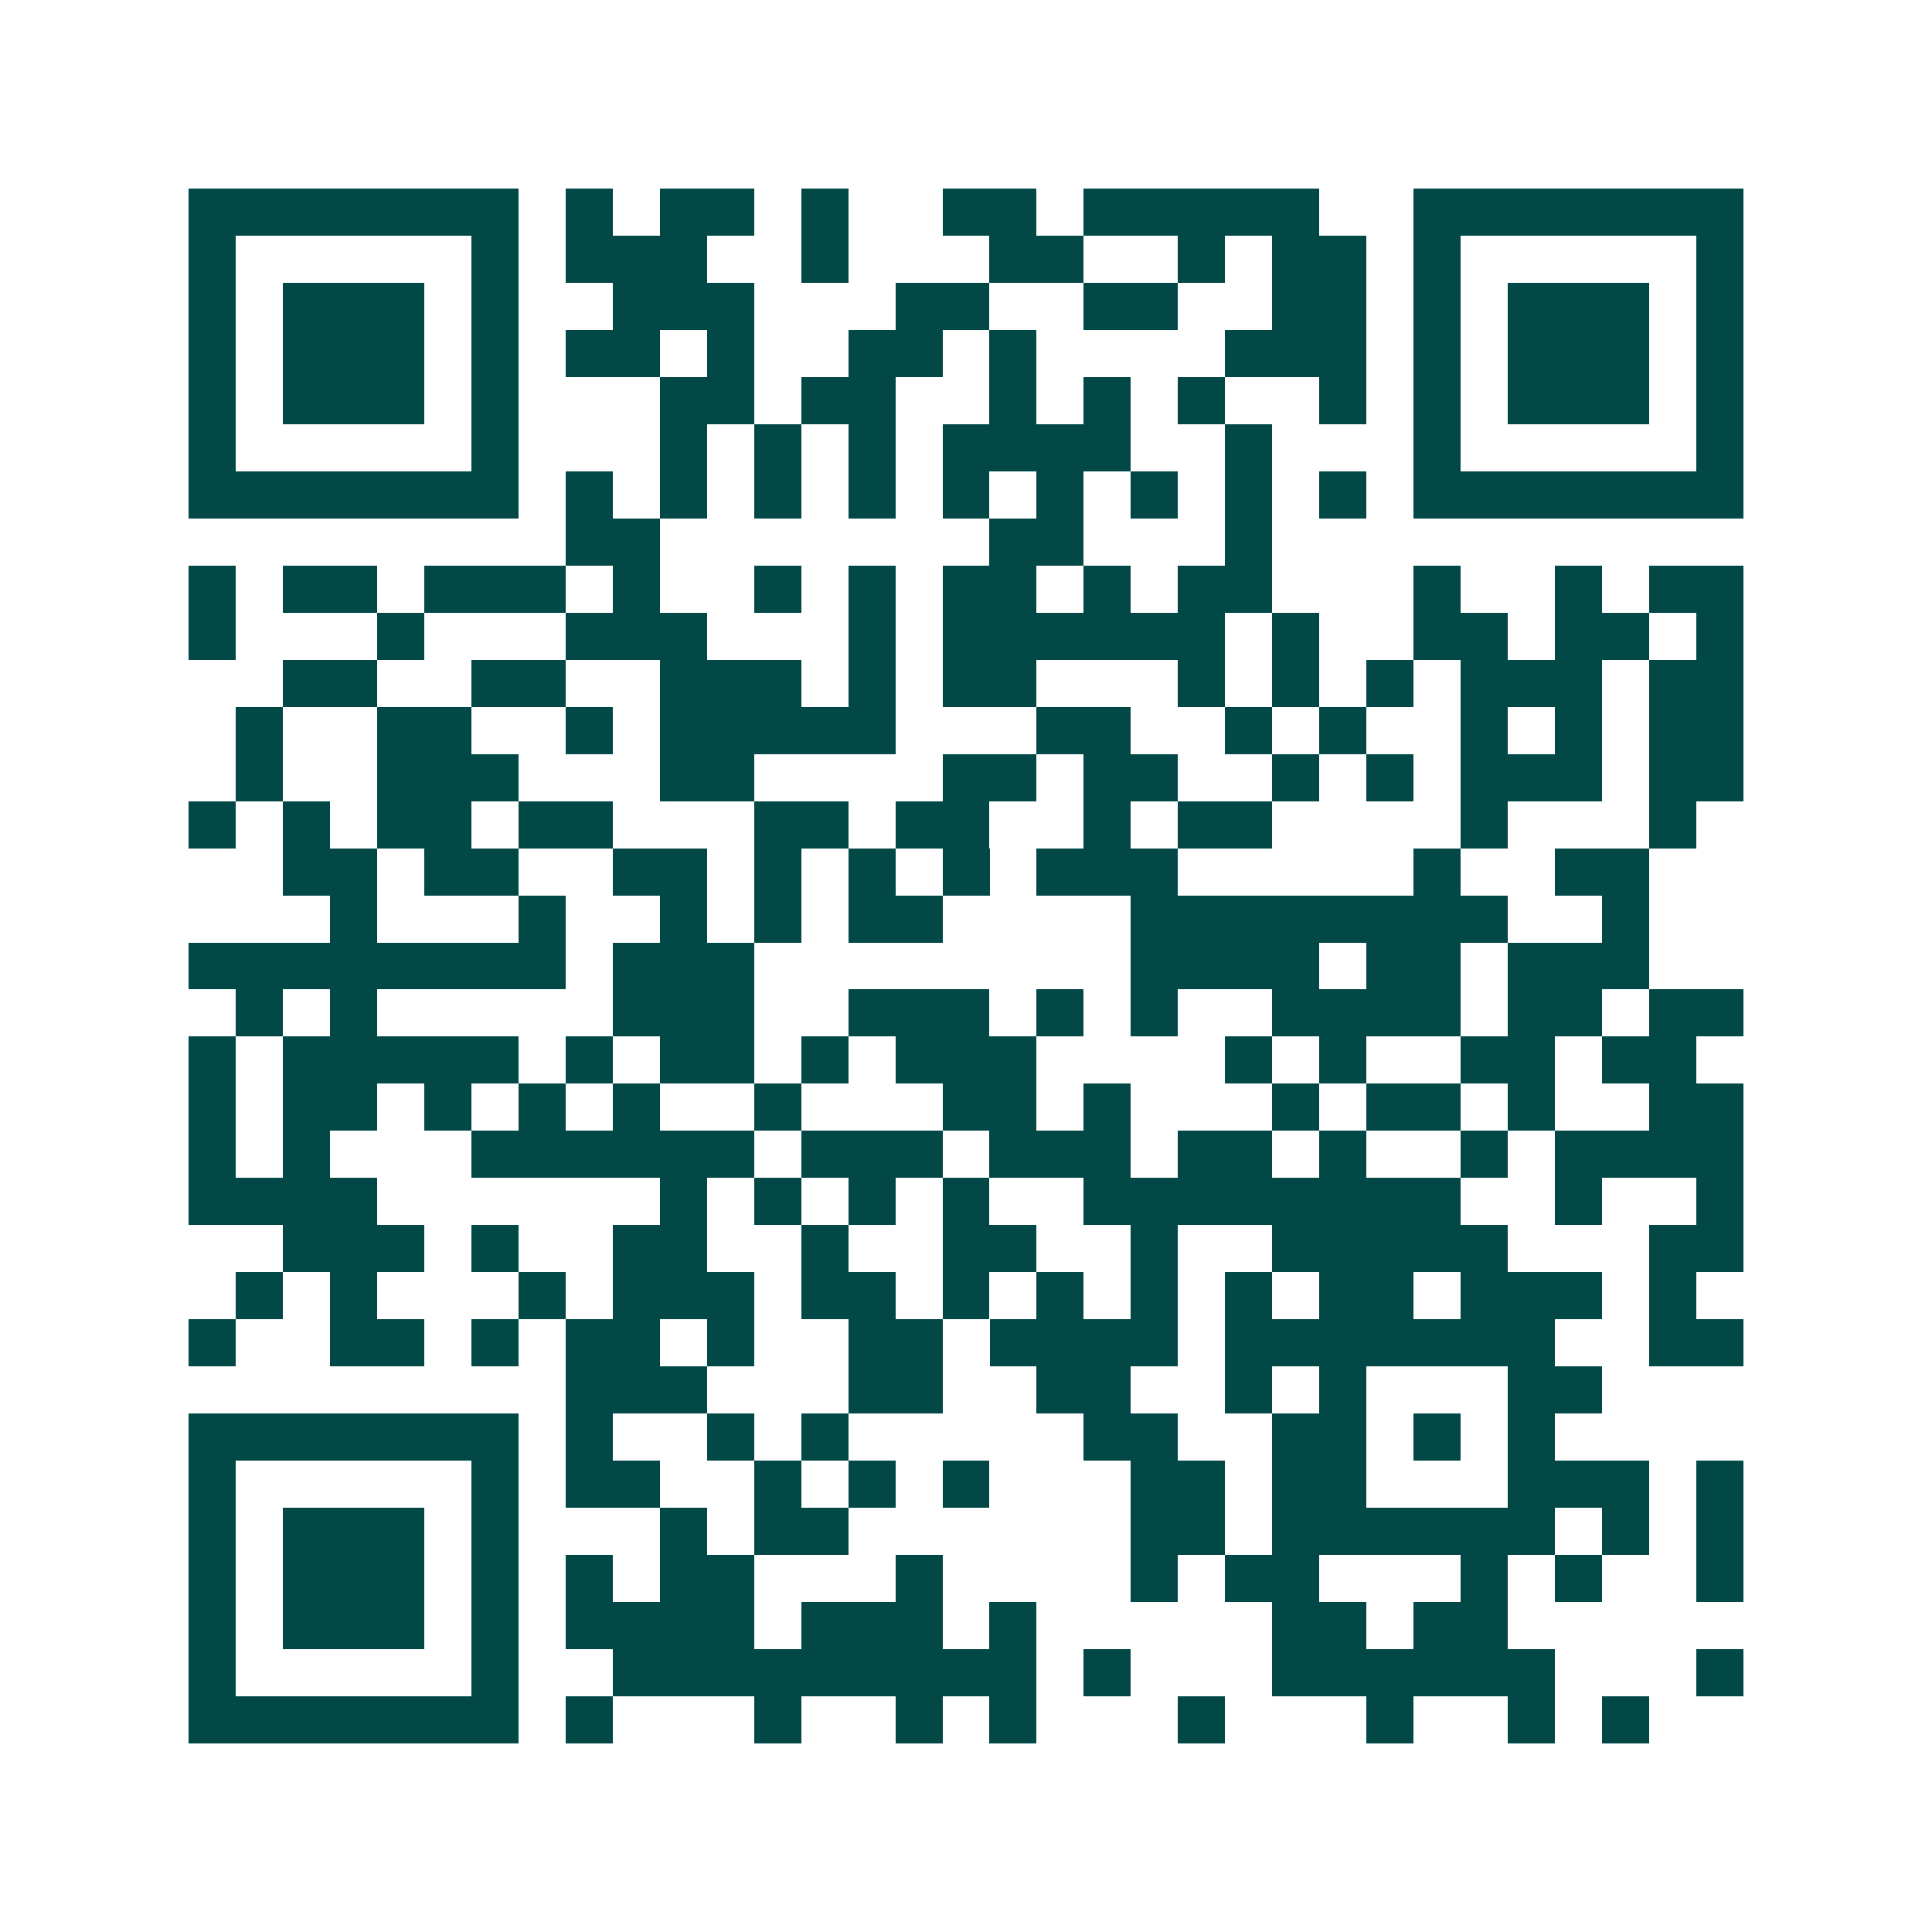 <svg xmlns="http://www.w3.org/2000/svg" width="200" height="200" viewBox="0 0 41 41" shape-rendering="crispEdges"><path fill="#ffffff" d="M0 0h41v41H0z"/><path stroke="#014847" d="M4 4.5h7m1 0h1m1 0h2m1 0h1m2 0h2m1 0h5m2 0h7M4 5.5h1m5 0h1m1 0h3m2 0h1m3 0h2m2 0h1m1 0h2m1 0h1m5 0h1M4 6.5h1m1 0h3m1 0h1m2 0h3m3 0h2m2 0h2m2 0h2m1 0h1m1 0h3m1 0h1M4 7.5h1m1 0h3m1 0h1m1 0h2m1 0h1m2 0h2m1 0h1m4 0h3m1 0h1m1 0h3m1 0h1M4 8.5h1m1 0h3m1 0h1m3 0h2m1 0h2m2 0h1m1 0h1m1 0h1m2 0h1m1 0h1m1 0h3m1 0h1M4 9.5h1m5 0h1m3 0h1m1 0h1m1 0h1m1 0h4m2 0h1m3 0h1m5 0h1M4 10.5h7m1 0h1m1 0h1m1 0h1m1 0h1m1 0h1m1 0h1m1 0h1m1 0h1m1 0h1m1 0h7M12 11.5h2m7 0h2m3 0h1M4 12.5h1m1 0h2m1 0h3m1 0h1m2 0h1m1 0h1m1 0h2m1 0h1m1 0h2m3 0h1m2 0h1m1 0h2M4 13.5h1m3 0h1m3 0h3m3 0h1m1 0h6m1 0h1m2 0h2m1 0h2m1 0h1M6 14.5h2m2 0h2m2 0h3m1 0h1m1 0h2m3 0h1m1 0h1m1 0h1m1 0h3m1 0h2M5 15.5h1m2 0h2m2 0h1m1 0h5m3 0h2m2 0h1m1 0h1m2 0h1m1 0h1m1 0h2M5 16.5h1m2 0h3m3 0h2m4 0h2m1 0h2m2 0h1m1 0h1m1 0h3m1 0h2M4 17.5h1m1 0h1m1 0h2m1 0h2m3 0h2m1 0h2m2 0h1m1 0h2m4 0h1m3 0h1M6 18.5h2m1 0h2m2 0h2m1 0h1m1 0h1m1 0h1m1 0h3m5 0h1m2 0h2M7 19.5h1m3 0h1m2 0h1m1 0h1m1 0h2m4 0h8m2 0h1M4 20.5h8m1 0h3m8 0h4m1 0h2m1 0h3M5 21.5h1m1 0h1m5 0h3m2 0h3m1 0h1m1 0h1m2 0h4m1 0h2m1 0h2M4 22.5h1m1 0h5m1 0h1m1 0h2m1 0h1m1 0h3m4 0h1m1 0h1m2 0h2m1 0h2M4 23.5h1m1 0h2m1 0h1m1 0h1m1 0h1m2 0h1m3 0h2m1 0h1m3 0h1m1 0h2m1 0h1m2 0h2M4 24.5h1m1 0h1m3 0h6m1 0h3m1 0h3m1 0h2m1 0h1m2 0h1m1 0h4M4 25.5h4m6 0h1m1 0h1m1 0h1m1 0h1m2 0h8m2 0h1m2 0h1M6 26.5h3m1 0h1m2 0h2m2 0h1m2 0h2m2 0h1m2 0h5m3 0h2M5 27.5h1m1 0h1m3 0h1m1 0h3m1 0h2m1 0h1m1 0h1m1 0h1m1 0h1m1 0h2m1 0h3m1 0h1M4 28.5h1m2 0h2m1 0h1m1 0h2m1 0h1m2 0h2m1 0h4m1 0h7m2 0h2M12 29.5h3m3 0h2m2 0h2m2 0h1m1 0h1m3 0h2M4 30.5h7m1 0h1m2 0h1m1 0h1m5 0h2m2 0h2m1 0h1m1 0h1M4 31.5h1m5 0h1m1 0h2m2 0h1m1 0h1m1 0h1m3 0h2m1 0h2m3 0h3m1 0h1M4 32.5h1m1 0h3m1 0h1m3 0h1m1 0h2m6 0h2m1 0h6m1 0h1m1 0h1M4 33.5h1m1 0h3m1 0h1m1 0h1m1 0h2m3 0h1m4 0h1m1 0h2m3 0h1m1 0h1m2 0h1M4 34.5h1m1 0h3m1 0h1m1 0h4m1 0h3m1 0h1m5 0h2m1 0h2M4 35.5h1m5 0h1m2 0h9m1 0h1m3 0h6m3 0h1M4 36.5h7m1 0h1m3 0h1m2 0h1m1 0h1m3 0h1m3 0h1m2 0h1m1 0h1"/></svg>

